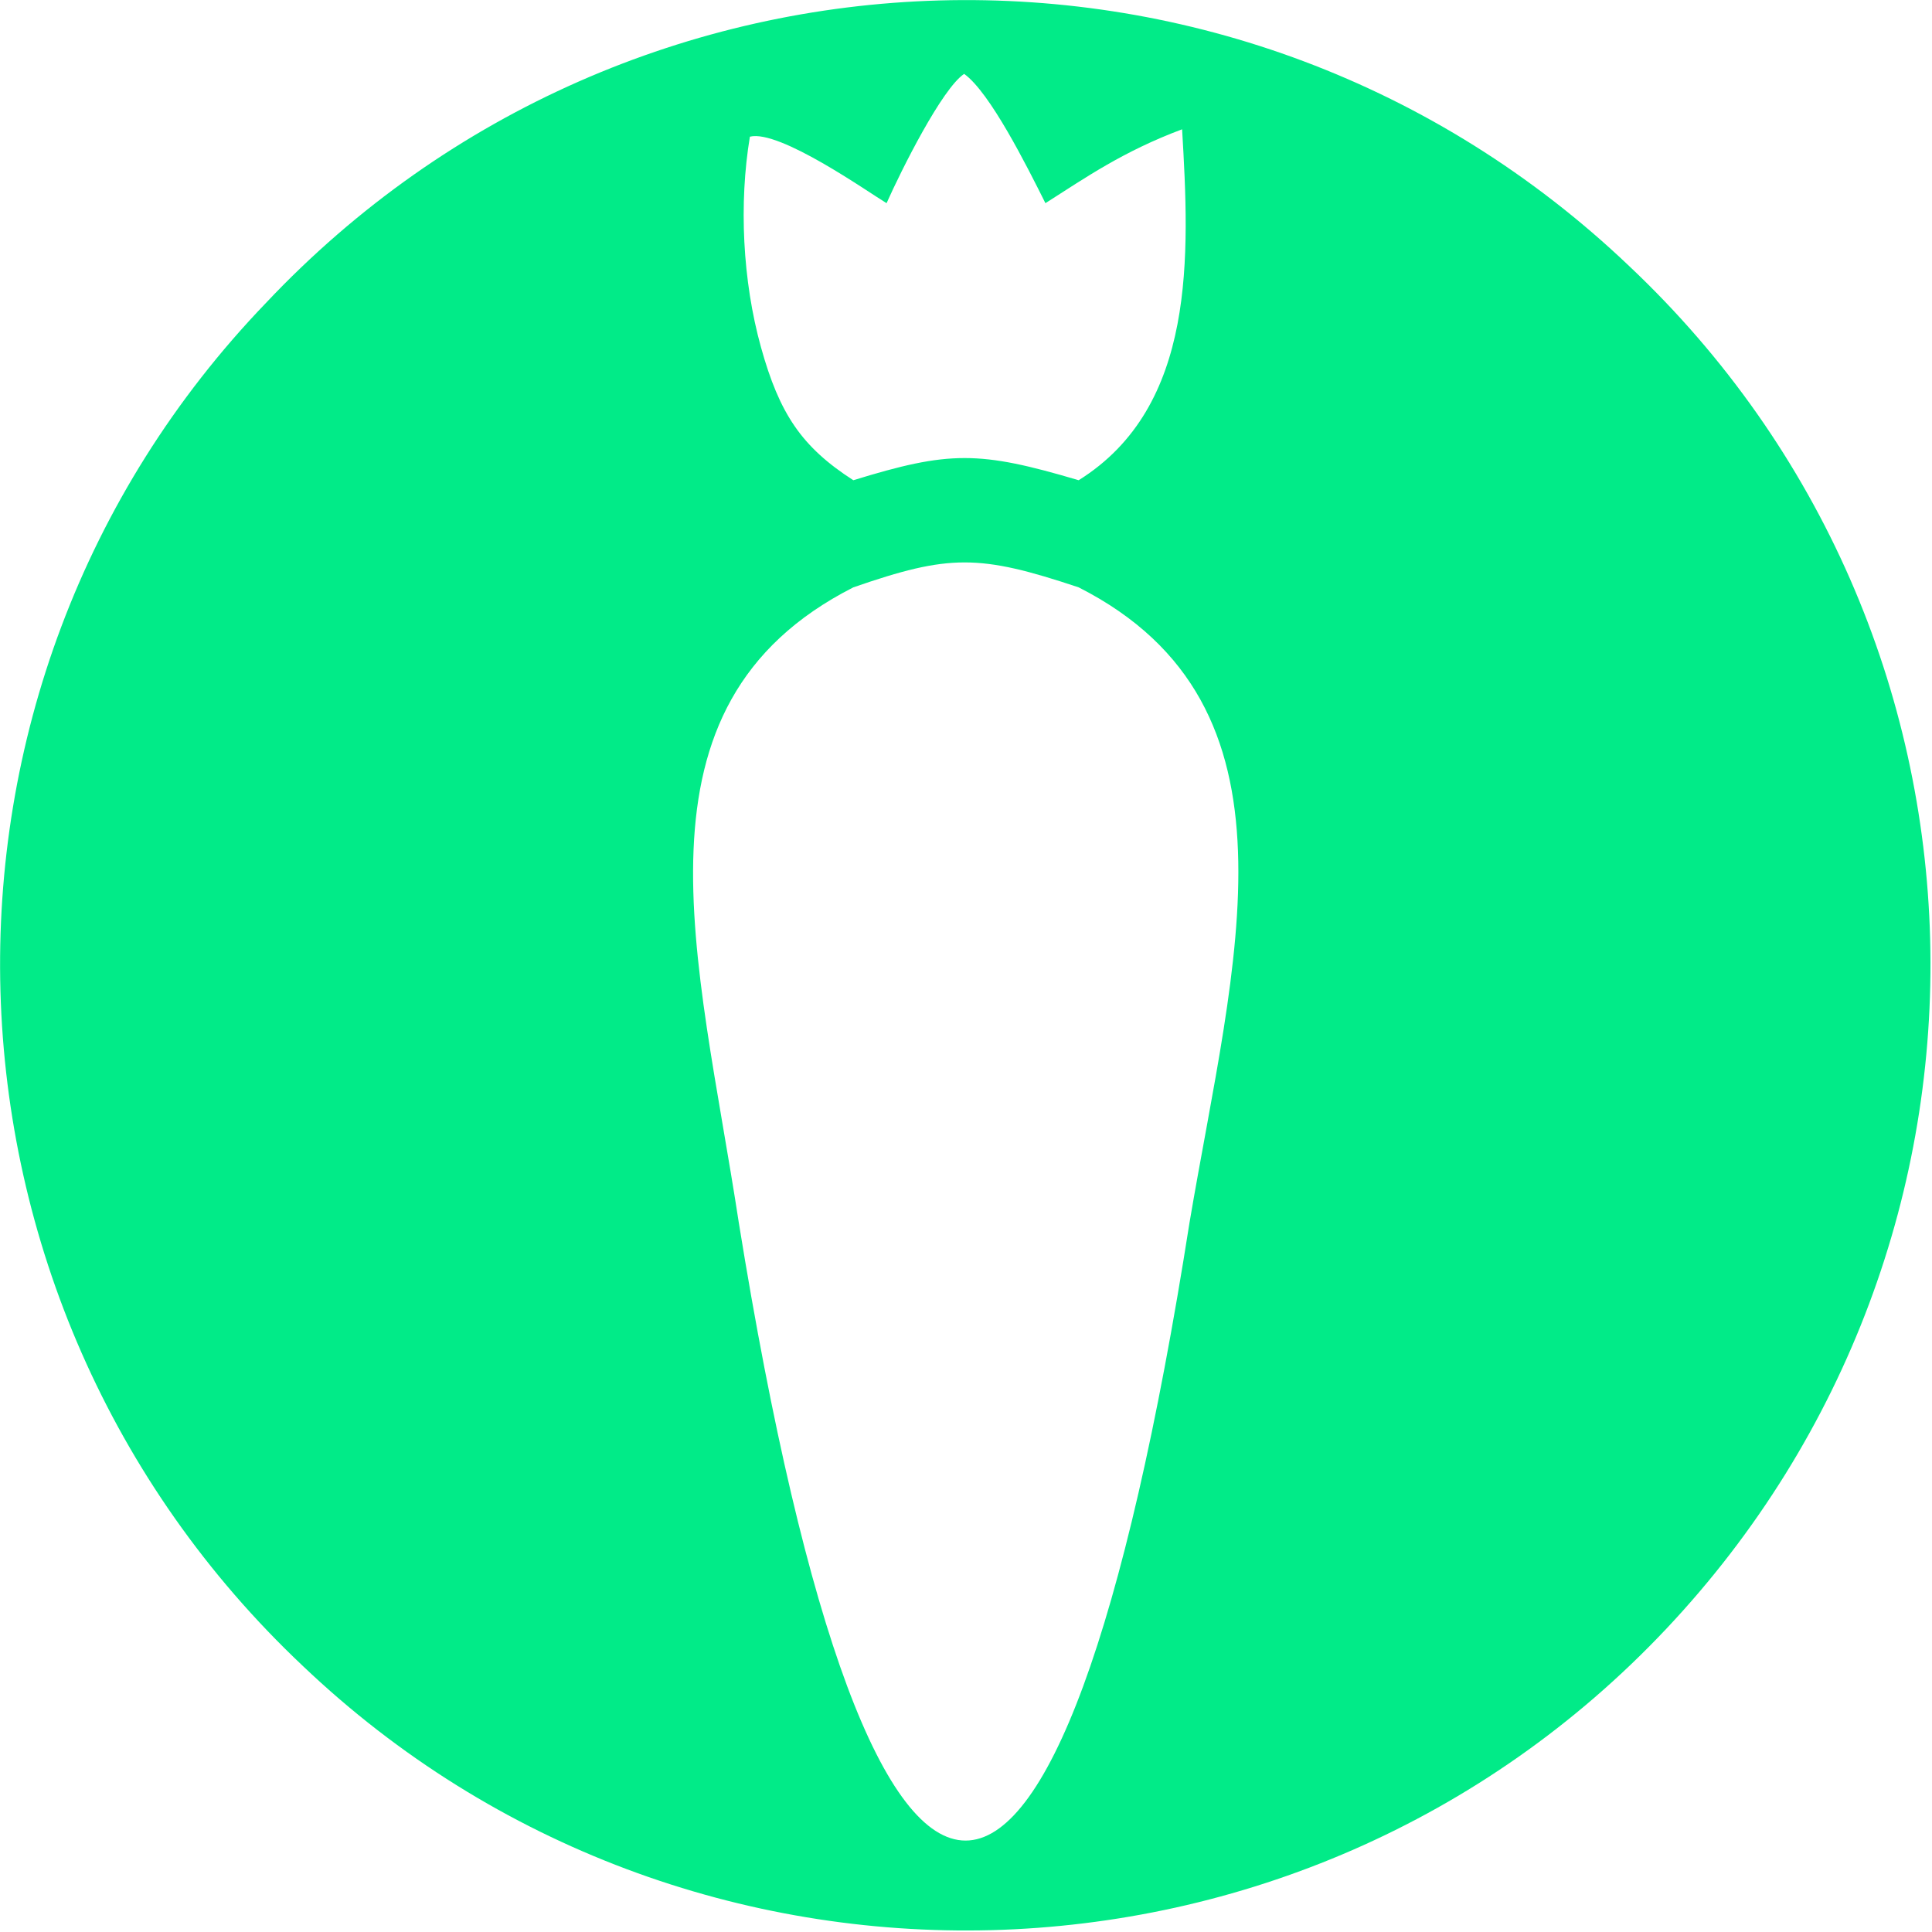 <?xml version="1.0" encoding="UTF-8"?>
<!DOCTYPE svg PUBLIC "-//W3C//DTD SVG 1.1//EN" "http://www.w3.org/Graphics/SVG/1.1/DTD/svg11.dtd">
<!-- Creator: CorelDRAW 2020 (64-Bit) -->
<svg xmlns="http://www.w3.org/2000/svg" xml:space="preserve" width="102px" height="102px" version="1.1" style="shape-rendering:geometricPrecision; text-rendering:geometricPrecision; image-rendering:optimizeQuality; fill-rule:evenodd; clip-rule:evenodd"
viewBox="0 0 5.23 5.23"
 xmlns:xlink="http://www.w3.org/1999/xlink"
 xmlns:xodm="http://www.corel.com/coreldraw/odm/2003">
 <defs>
  <style type="text/css">
   <![CDATA[
    .fil0 {fill:#01EB88}
   ]]>
  </style>
 </defs>
 <g id="Layer_x0020_1">
  <path class="fil0" d="M4.41 0.72c-1.05,-1 -2.7,-0.95 -3.69,0.1 -1,1.04 -0.95,2.7 0.1,3.69 1.04,0.99 2.7,0.95 3.69,-0.1 0.99,-1.05 0.95,-2.7 -0.1,-3.69zm-2.1 0.87c-0.63,0.32 -0.42,1 -0.31,1.72 0.36,2.23 0.87,2.23 1.22,0 0.12,-0.71 0.33,-1.4 -0.3,-1.72 -0.27,-0.09 -0.35,-0.09 -0.61,0zm0 -0.29c0.26,-0.08 0.34,-0.08 0.61,0 0.32,-0.2 0.3,-0.61 0.28,-0.95 -0.16,0.06 -0.26,0.13 -0.37,0.2 -0.05,-0.1 -0.15,-0.3 -0.22,-0.35 -0.06,0.04 -0.17,0.26 -0.21,0.35 -0.05,-0.03 -0.29,-0.2 -0.37,-0.18 -0.03,0.18 -0.02,0.39 0.03,0.57 0.05,0.18 0.11,0.27 0.25,0.36z"/>
 </g>
</svg>
